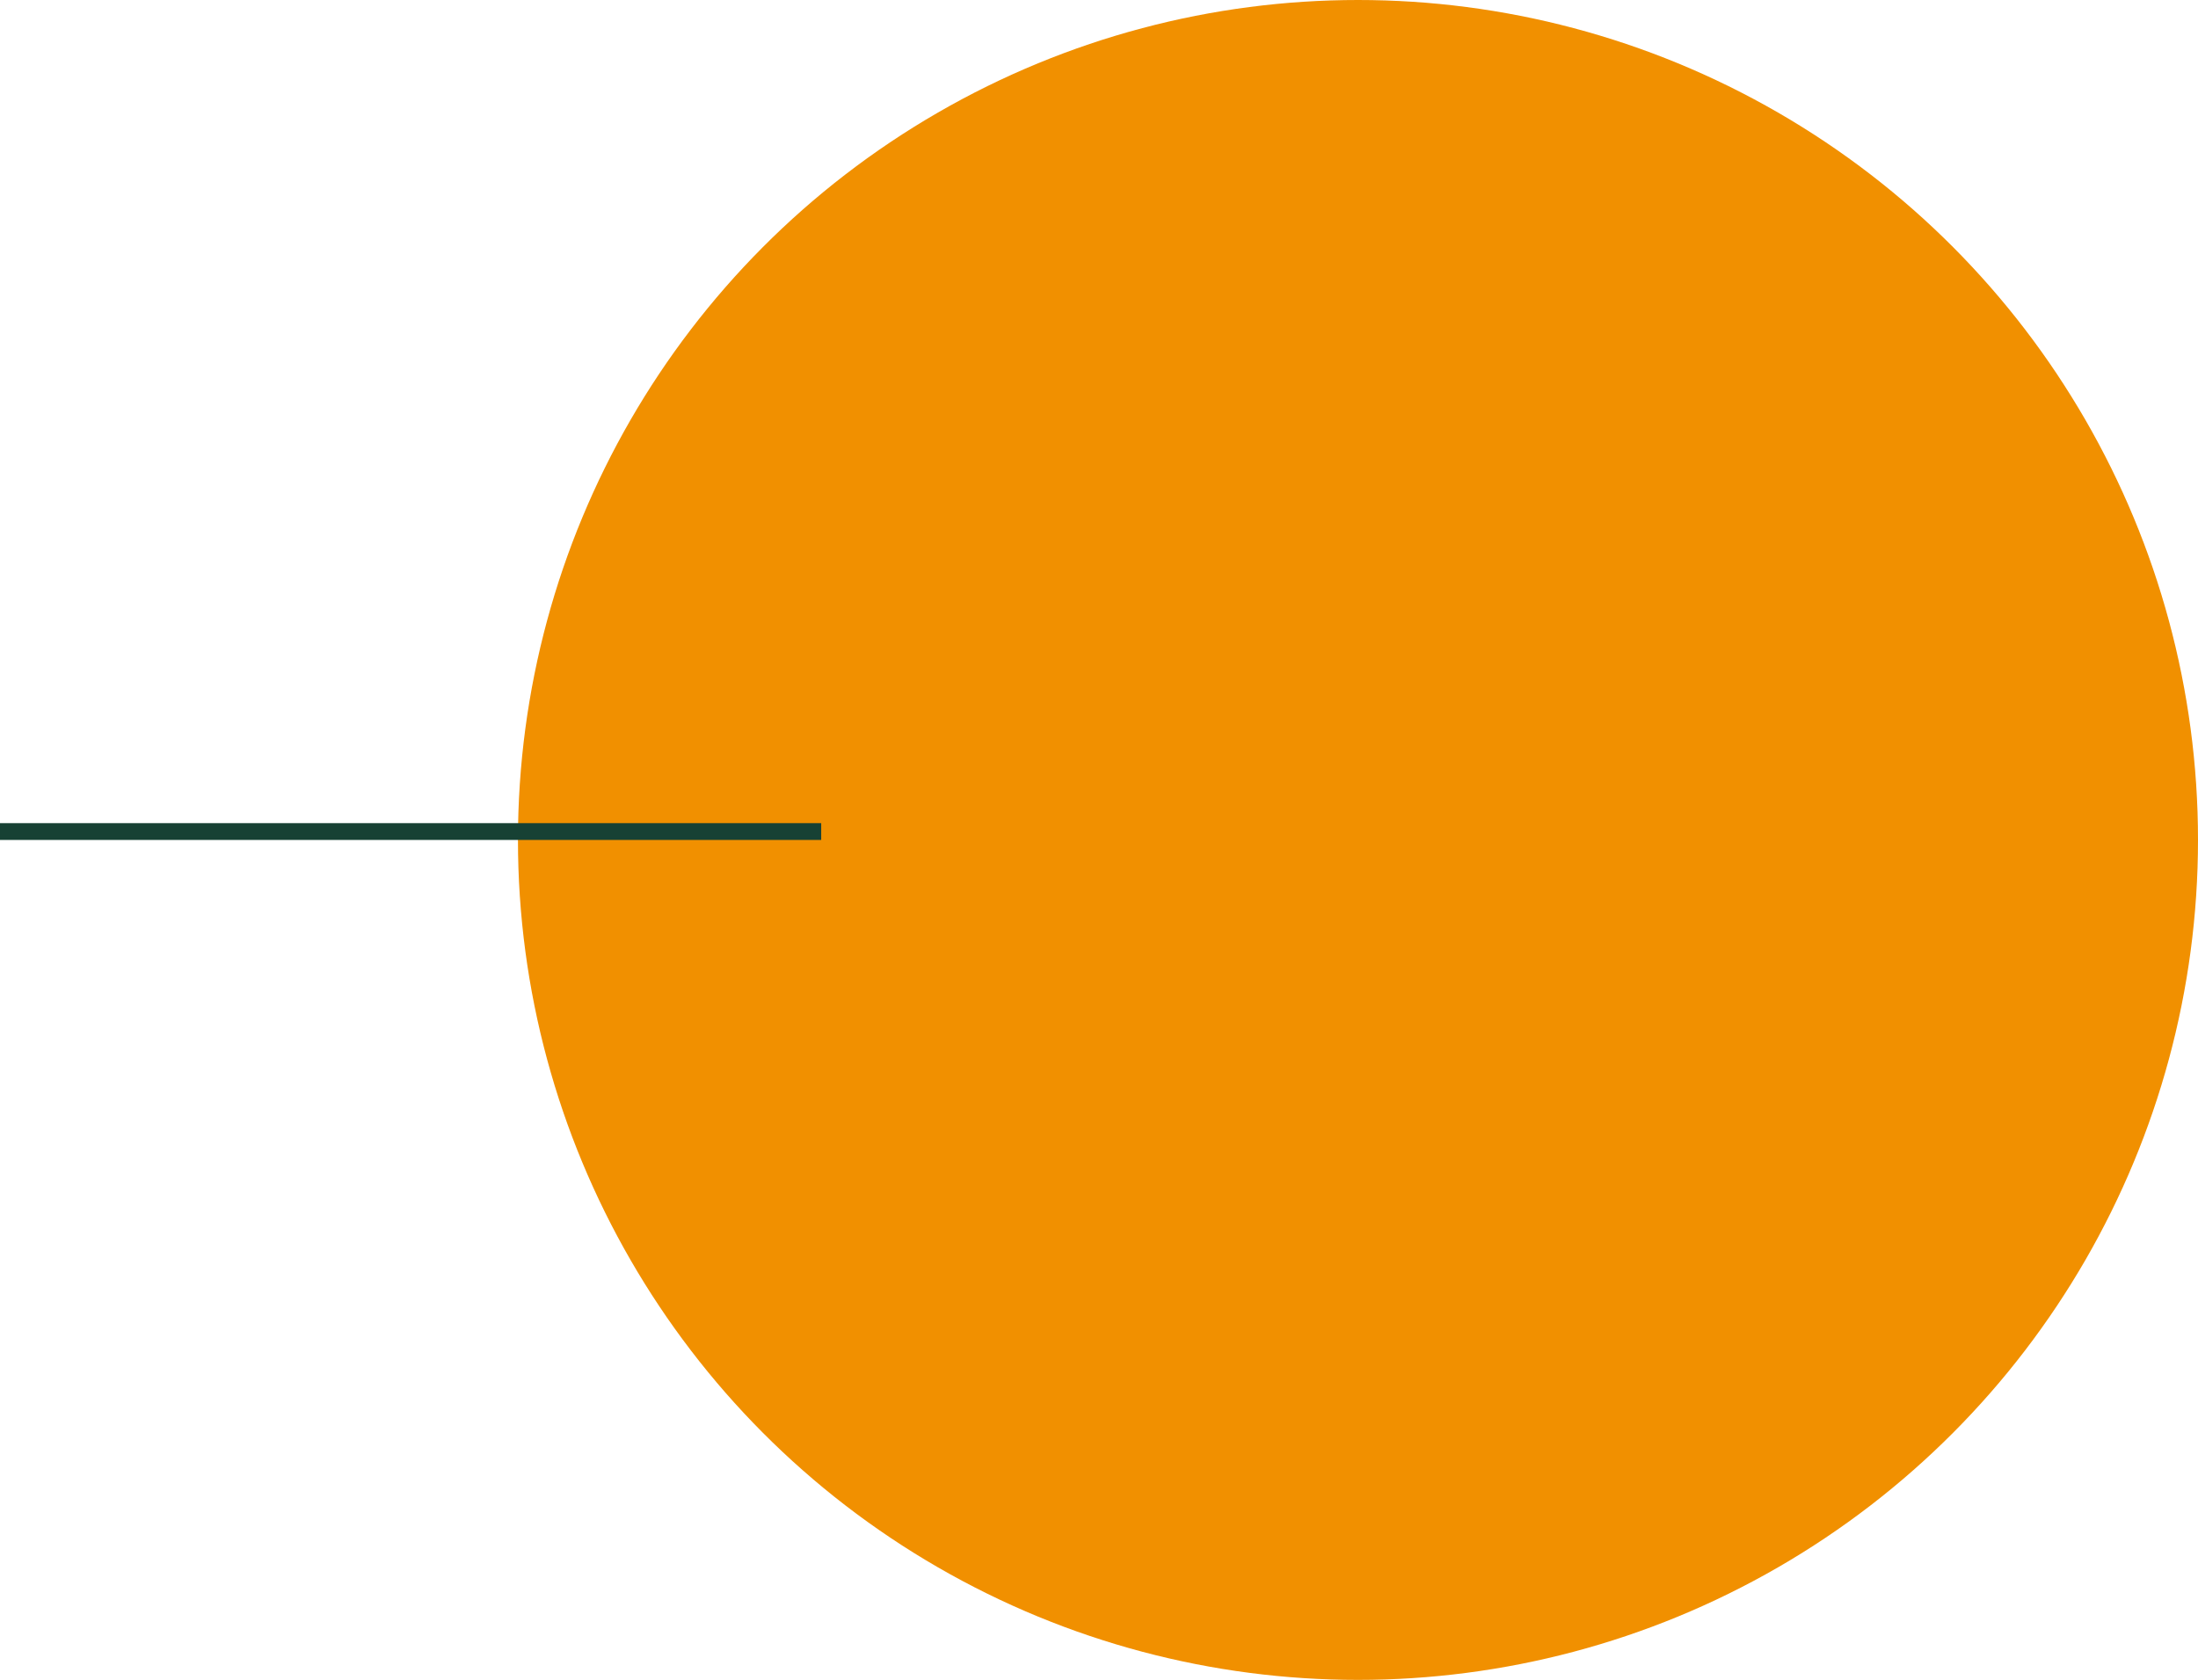 <?xml version="1.0" encoding="UTF-8"?>
<svg id="Layer_2" data-name="Layer 2" xmlns="http://www.w3.org/2000/svg" viewBox="0 0 130.83 100">
  <defs>
    <style>
      .cls-1 {
        fill: #f19000;
      }

      .cls-2 {
        fill: none;
        stroke: #174134;
        stroke-miterlimit: 10;
      }
    </style>
  </defs>
  <g id="image">
    <g>
      <circle class="cls-1" cx="80.83" cy="50" r="50"/>
      <line class="cls-2" y1="49.5" x2="48.88" y2="49.5"/>
    </g>
  </g>
</svg>